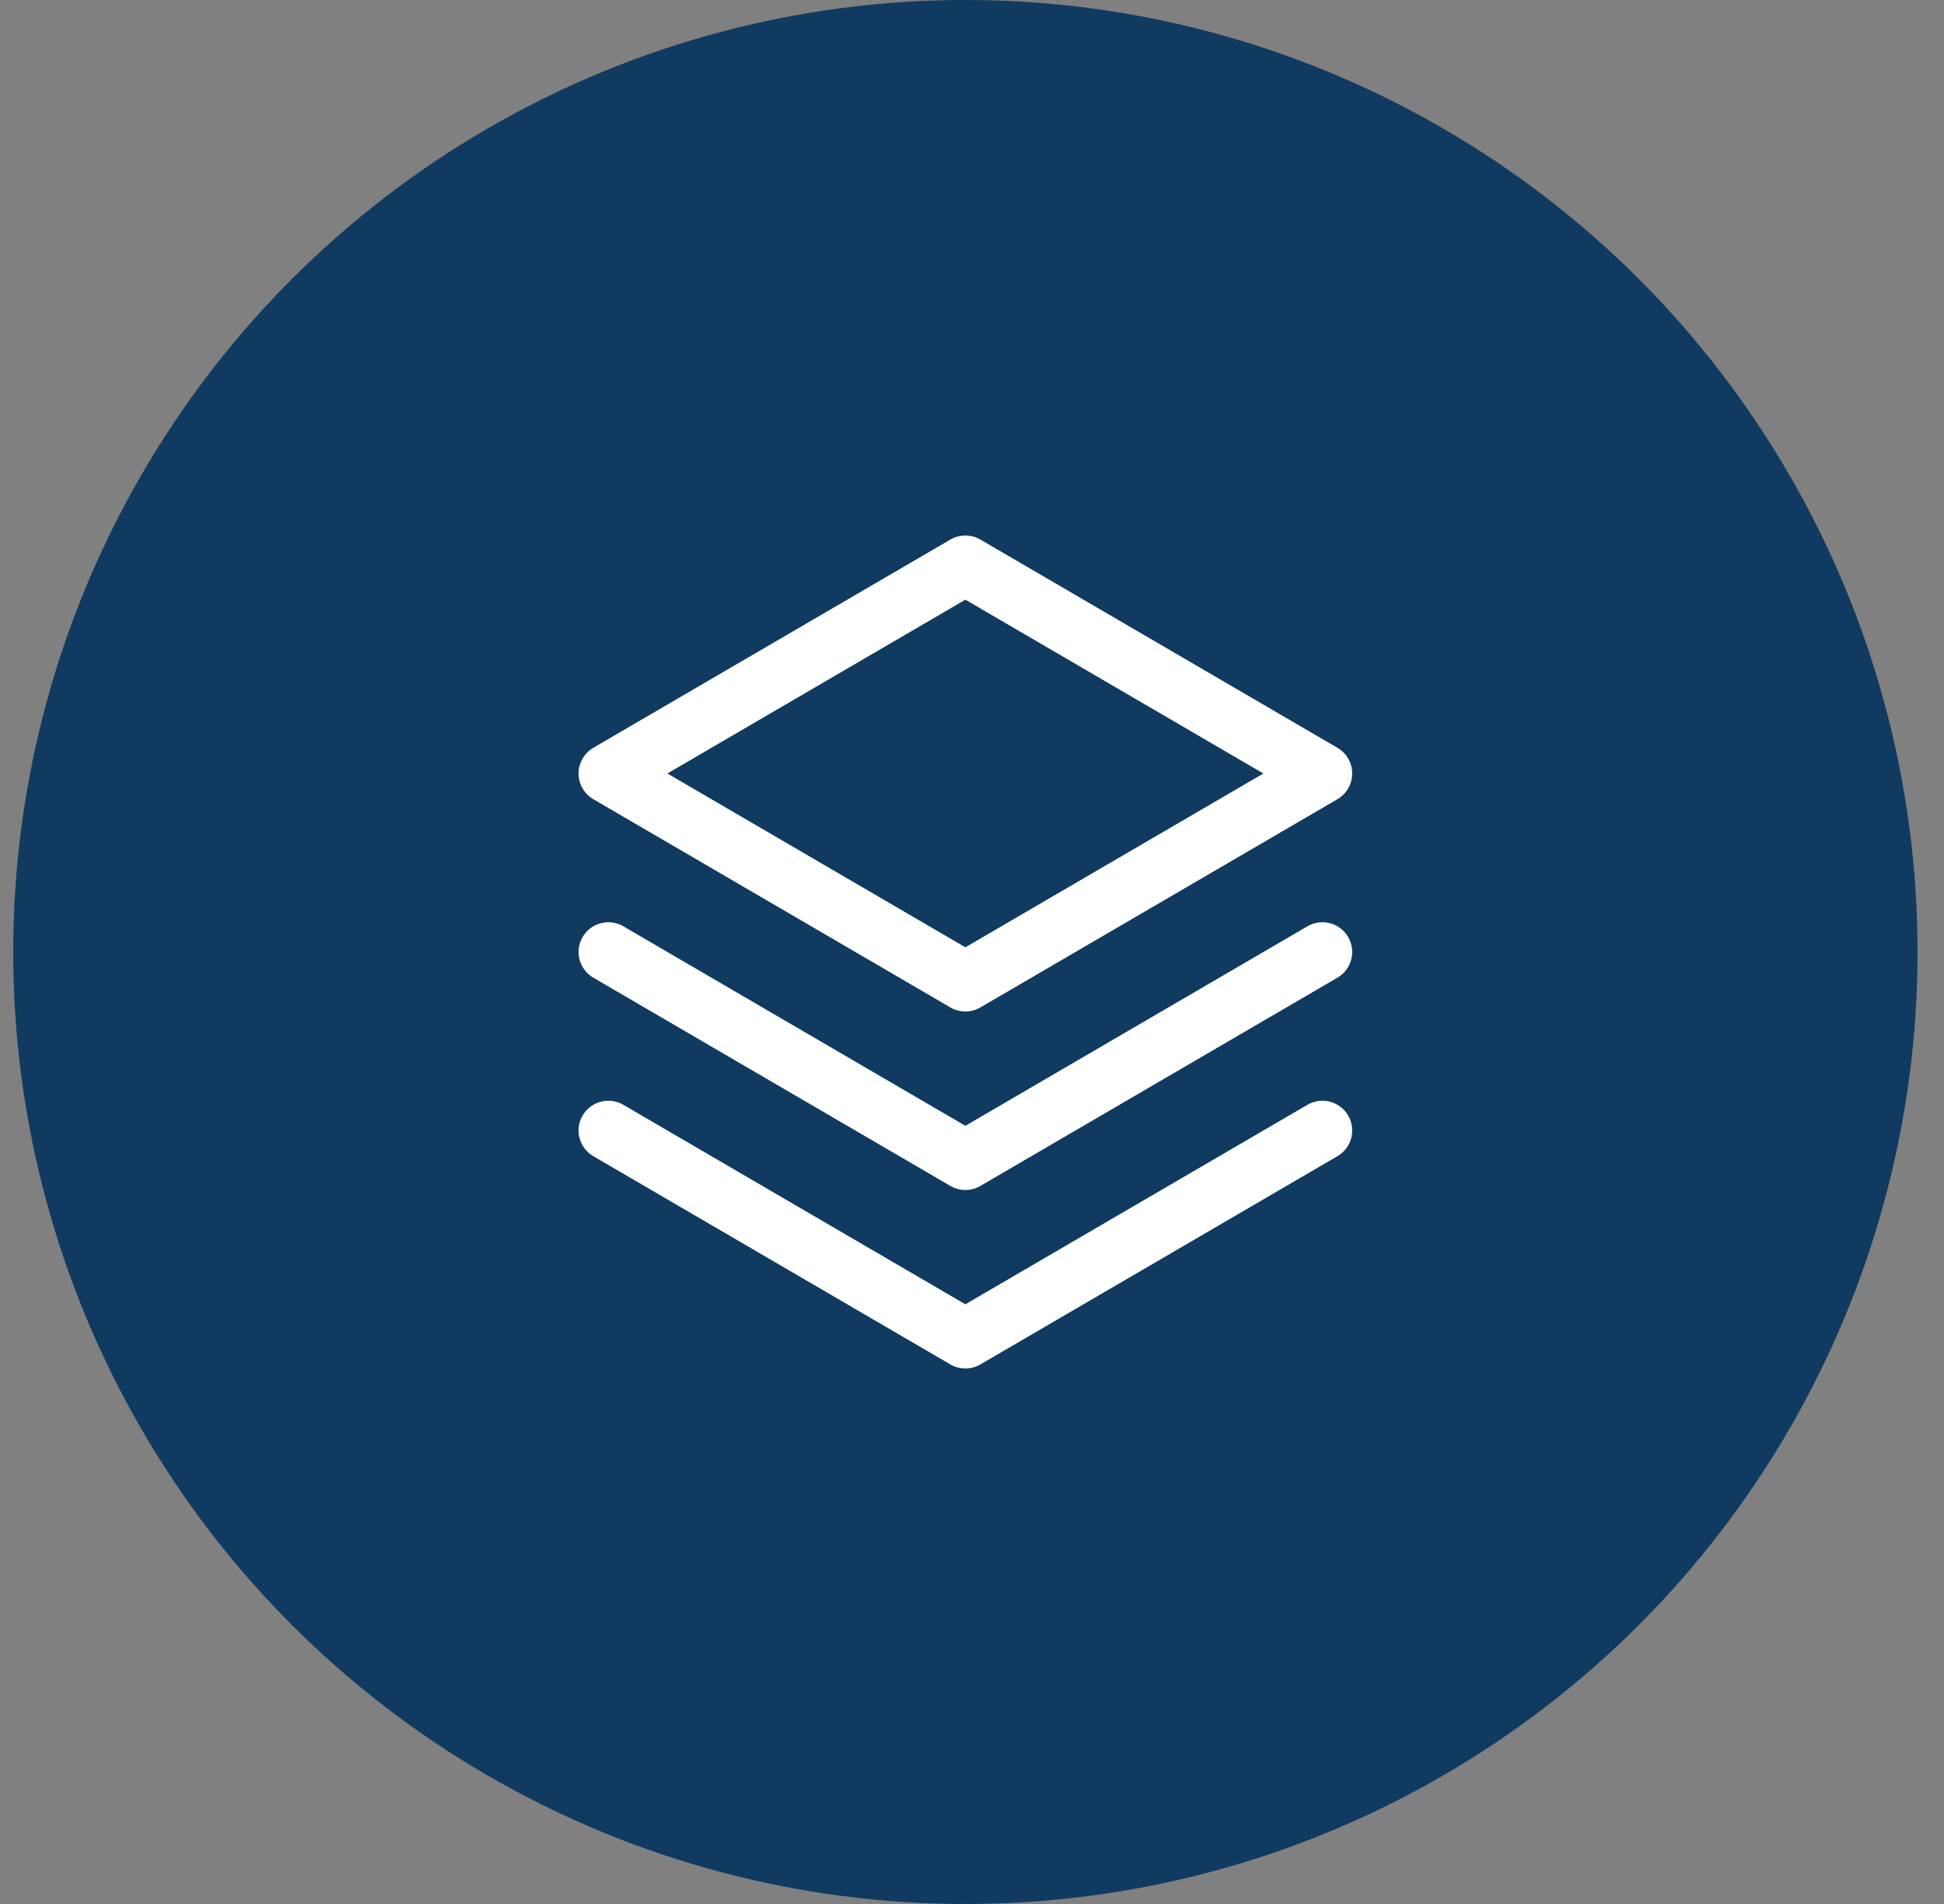 <svg width="49" height="48" viewBox="0 0 49 48" fill="none" xmlns="http://www.w3.org/2000/svg">
<rect x="0" y="0" width="49" height="48" fill="#808080" stroke="none"/>
<g id="Feature Icon" clip-path="url(#clip0_8414_7511)">
<circle id="Base" cx="24.333" cy="24" r="24" fill="#103A60"/>
<g id="Stack">
<path id="Vector" d="M15.333 28.5L24.333 33.75L33.333 28.5" stroke="white" stroke-width="1.5" stroke-linecap="round" stroke-linejoin="round"/>
<path id="Vector_2" d="M15.333 24L24.333 29.25L33.333 24" stroke="white" stroke-width="1.5" stroke-linecap="round" stroke-linejoin="round"/>
<path id="Vector_3" d="M15.333 19.5L24.333 24.75L33.333 19.5L24.333 14.25L15.333 19.5Z" stroke="white" stroke-width="1.5" stroke-linecap="round" stroke-linejoin="round"/>
</g>
</g>
<defs>
<clipPath id="clip0_8414_7511">
<rect width="48" height="48" fill="white" transform="translate(0.333)"/>
</clipPath>
</defs>
</svg>
